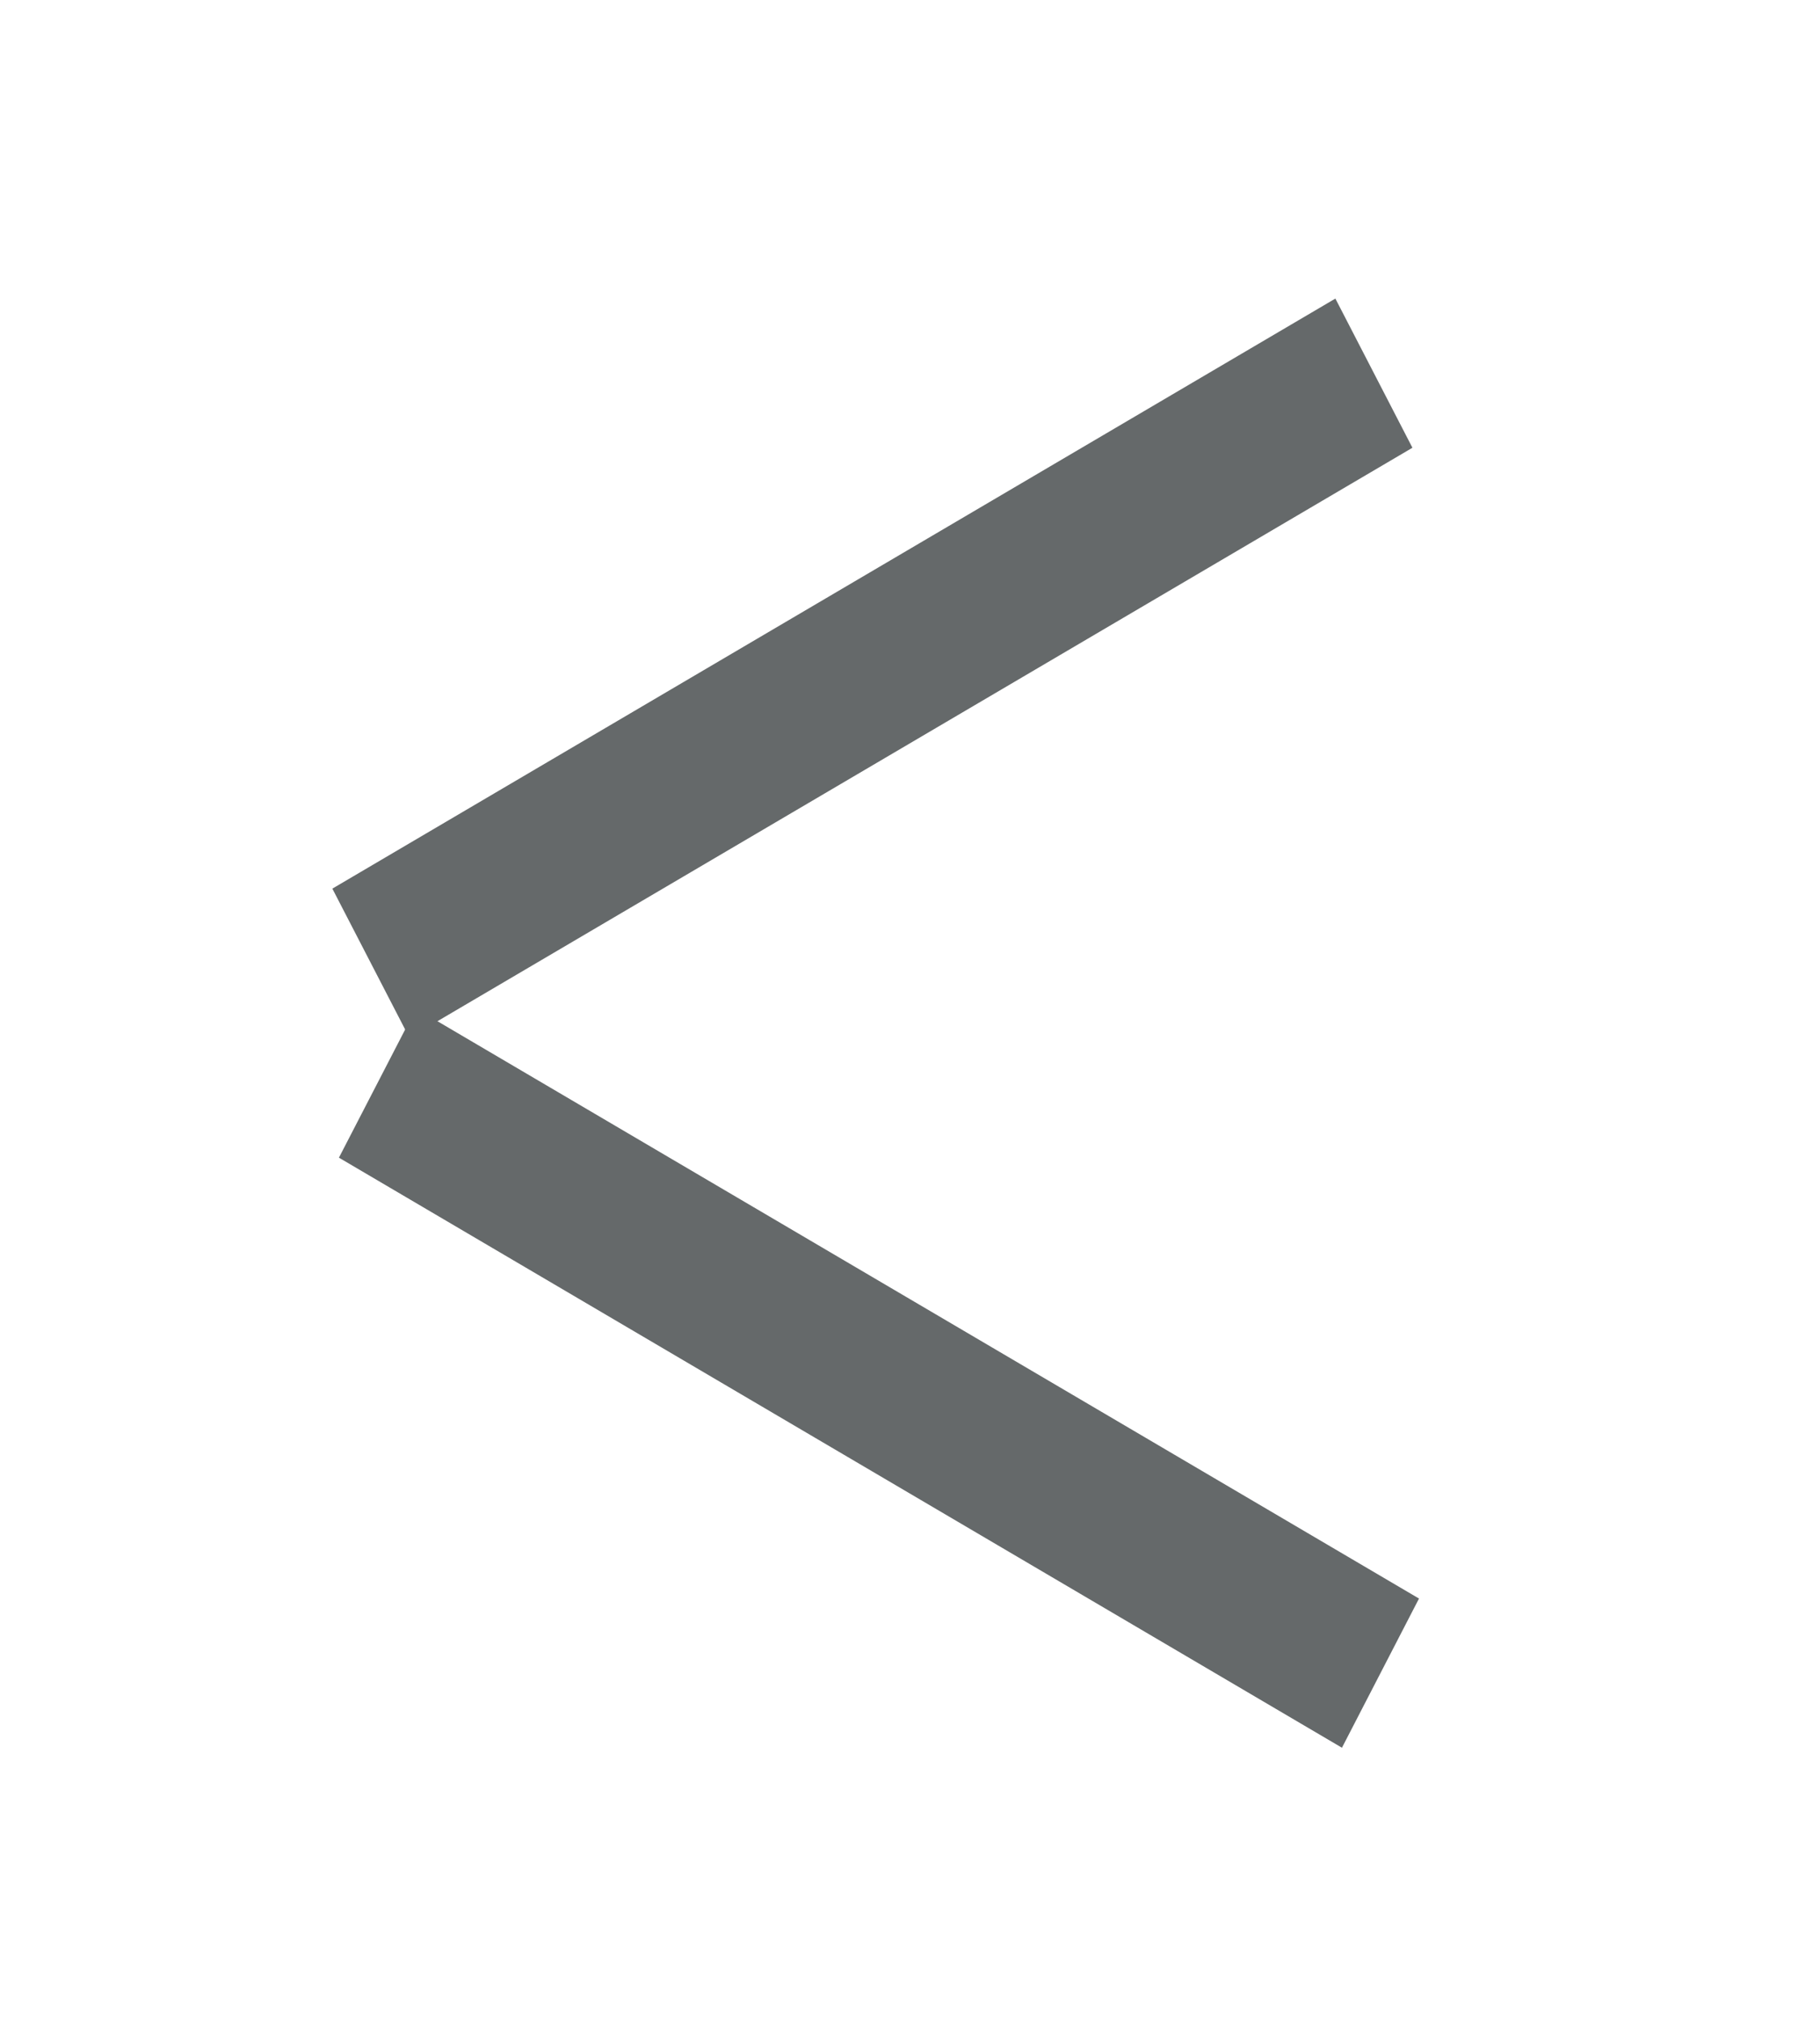 <svg class="icon" viewBox="0 0 18 20" fill="none" xmlns="http://www.w3.org/2000/svg"><path fill="#65696A" d="M3.287 8.786l9.92-5.834.762 1.475-9.92 5.833z"/><path fill="#65696A" d="M4.114 9.972l9.92 5.833-.762 1.475-9.92-5.834z"/><ellipse cx="15.136" cy="17.083" rx="2.864" ry="2.917"/><ellipse cx="15.136" cy="2.917" rx="2.864" ry="2.917"/><ellipse cx="2.864" cy="10" rx="2.864" ry="2.917"/></svg>